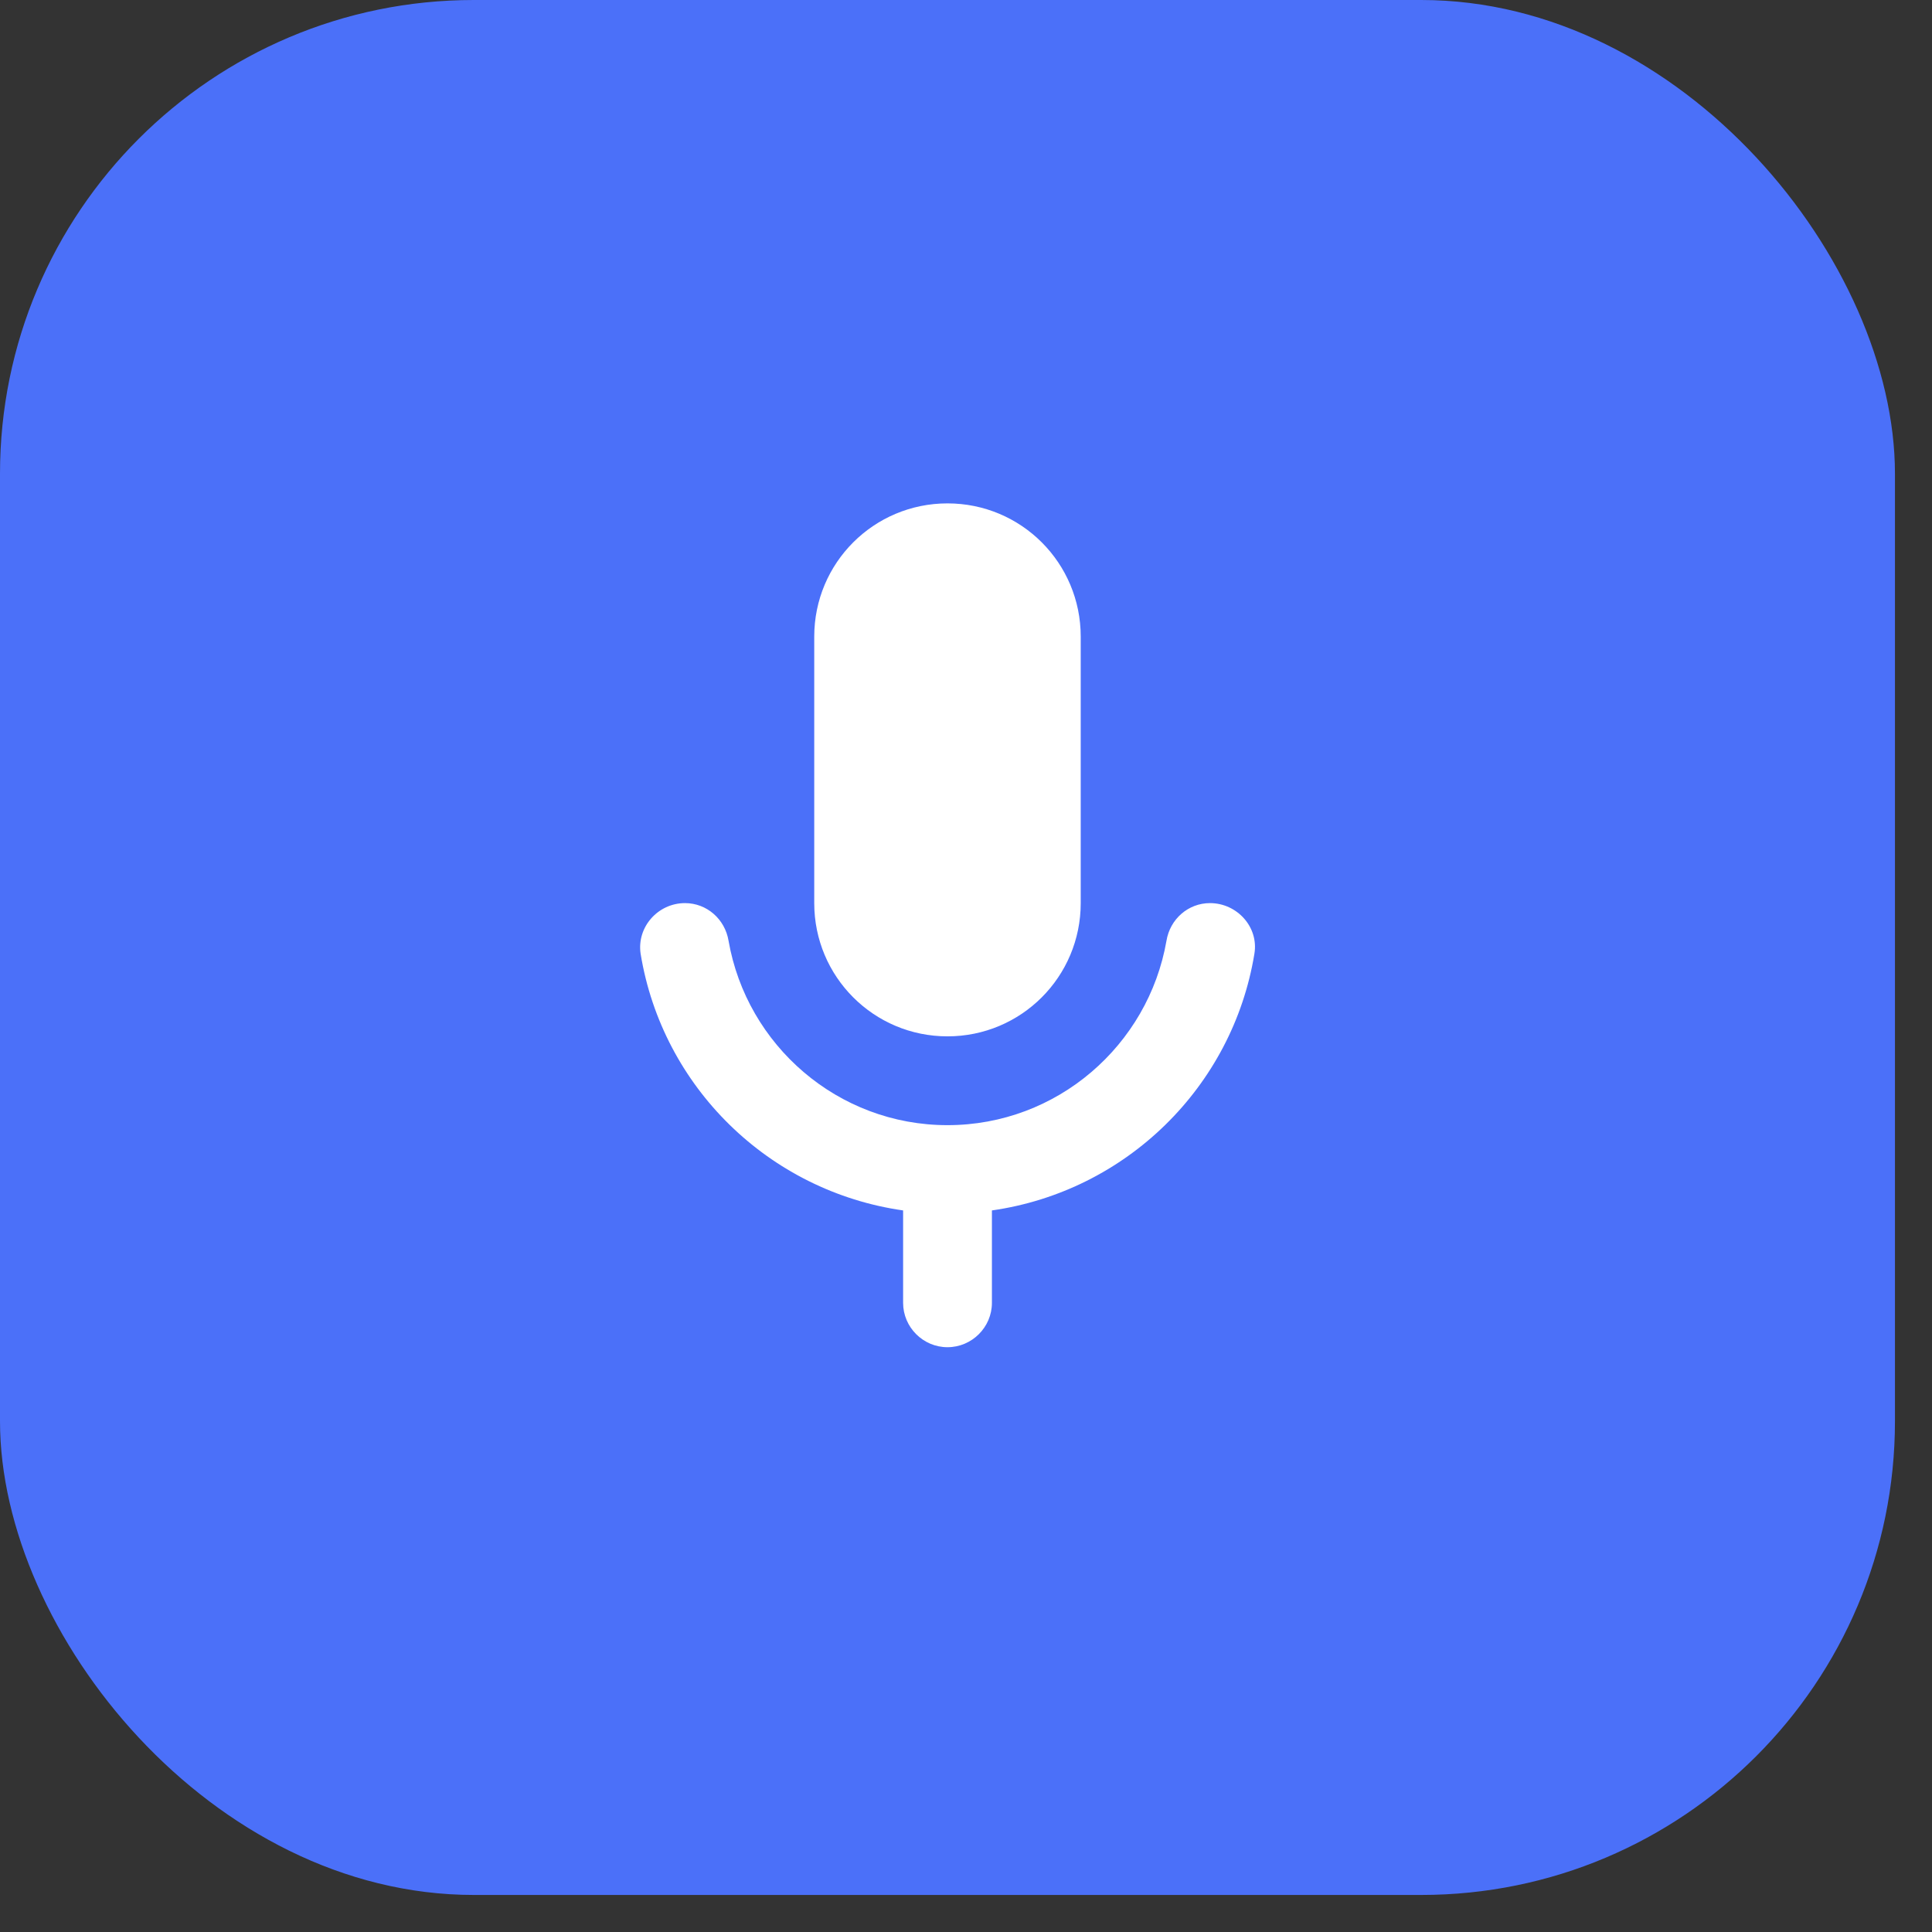 <svg xmlns="http://www.w3.org/2000/svg" width="29" height="29" viewBox="0 0 29 29" fill="none"><rect x="0" y="0" width="29" height="29" fill="#333333" stroke="none"/><g clip-path="url(#clip0_383_1215)"><path d="M0 5.051C0 2.261 2.261 0 5.051 0L23.394 0C26.183 0 28.444 2.261 28.444 5.051V23.394C28.444 26.183 26.183 28.444 23.394 28.444H5.051C2.261 28.444 0 26.183 0 23.394L0 5.051Z" fill="#4B70F9"></path><path d="M14.222 15.556C15.329 15.556 16.222 14.662 16.222 13.556V9.556C16.222 8.449 15.329 7.556 14.222 7.556C13.116 7.556 12.222 8.449 12.222 9.556V13.556C12.222 14.662 13.116 15.556 14.222 15.556ZM18.162 13.556C17.836 13.556 17.562 13.796 17.509 14.122C17.236 15.689 15.869 16.889 14.222 16.889C12.576 16.889 11.209 15.689 10.936 14.122C10.882 13.796 10.609 13.556 10.282 13.556C9.876 13.556 9.556 13.916 9.616 14.316C9.942 16.316 11.542 17.882 13.556 18.169V19.556C13.556 19.922 13.856 20.222 14.222 20.222C14.589 20.222 14.889 19.922 14.889 19.556V18.169C16.902 17.882 18.502 16.316 18.829 14.316C18.896 13.916 18.569 13.556 18.162 13.556Z" fill="white"></path></g><defs><clipPath id="clip0_383_1215"><rect width="28.444" height="28.444" rx="7.111" fill="white"></rect></clipPath></defs></svg>